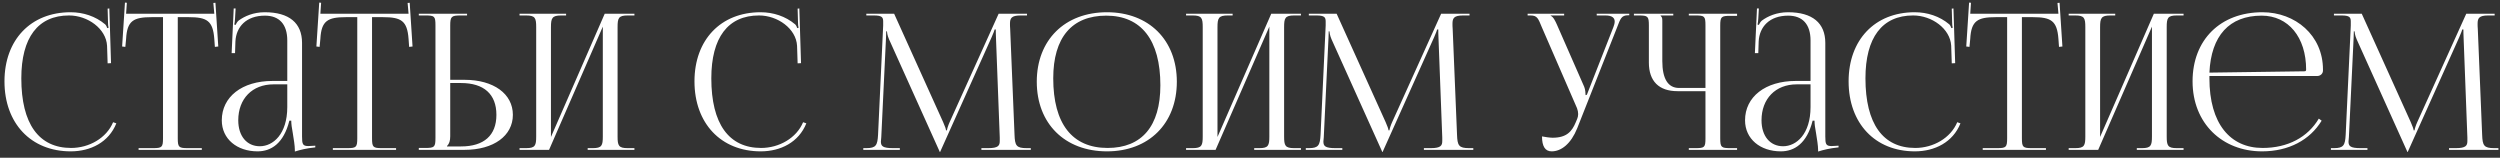 <?xml version="1.0" encoding="UTF-8"?> <svg xmlns="http://www.w3.org/2000/svg" width="317" height="20" viewBox="0 0 317 20" fill="none"><rect x="0" y="0" width="317" height="20" fill="#333333" stroke="none"/> <path d="M0.567 10.312C0.567 5.056 3.903 1.552 8.943 1.552C10.551 1.552 12.111 2.056 13.335 3.088C13.455 3.208 13.551 3.4 13.599 3.568L13.767 3.52C13.719 3.328 13.695 3.088 13.695 2.824L13.647 1.096L13.863 1.072L14.079 8.008L13.647 8.032L13.575 5.8C13.455 3.64 11.127 1.96 8.751 1.96C4.815 1.96 2.703 4.768 2.703 9.928C2.703 15.688 4.911 18.76 9.015 18.76C11.295 18.76 13.503 17.512 14.343 15.496L14.751 15.64C13.791 18.04 11.487 19.192 8.967 19.192C3.927 19.192 0.567 15.64 0.567 10.312ZM17.573 19V18.784H19.397C20.549 18.784 20.669 18.664 20.669 17.512V2.176H19.229C16.925 2.176 16.109 2.632 15.989 4.936L15.893 5.944L15.485 5.896L15.845 0.328L16.085 0.352L15.989 1.744H27.173L27.053 0.376L27.317 0.352L27.677 5.896L27.245 5.944L27.173 4.936C27.005 2.632 26.237 2.176 23.933 2.176H22.541V17.512C22.541 18.664 22.661 18.784 23.813 18.784H25.589V19H17.573ZM36.427 10.264V5.128C36.427 3.088 35.419 1.984 33.595 1.984C31.219 1.984 29.947 3.4 29.851 5.248L29.803 6.736H29.371L29.635 1.072H29.875L29.803 2.344C29.779 2.68 29.755 2.944 29.707 3.112L29.875 3.16C29.899 3.088 30.091 2.728 30.259 2.608C31.003 2.056 32.131 1.552 33.571 1.552C36.667 1.552 38.299 2.92 38.299 5.44V17.296C38.299 18.256 38.371 18.52 39.091 18.52C39.235 18.52 39.571 18.496 39.571 18.496L39.979 18.472V18.688C38.827 18.808 38.059 19 37.387 19.216V19.024C37.387 18.448 37.243 17.632 37.123 16.864C37.003 16.264 36.931 15.688 36.931 15.304H36.691C35.971 18.184 34.387 19.192 32.659 19.192C30.067 19.192 28.123 17.632 28.123 15.256C28.123 12.28 30.691 10.264 34.555 10.264H36.427ZM36.427 10.696H34.675C31.987 10.696 30.211 12.52 30.211 15.256C30.211 17.248 31.291 18.544 32.947 18.544C34.627 18.544 36.427 17.008 36.427 13.576V10.696ZM42.206 19V18.784H44.03C45.182 18.784 45.302 18.664 45.302 17.512V2.176H43.862C41.558 2.176 40.742 2.632 40.622 4.936L40.526 5.944L40.118 5.896L40.478 0.328L40.718 0.352L40.622 1.744H51.806L51.686 0.376L51.95 0.352L52.31 5.896L51.878 5.944L51.806 4.936C51.638 2.632 50.87 2.176 48.566 2.176H47.174V17.512C47.174 18.664 47.294 18.784 48.446 18.784H50.222V19H42.206ZM53.104 19V18.76H53.944C55.096 18.76 55.216 18.64 55.216 17.488V3.208C55.216 2.056 55.096 1.96 53.944 1.96H53.104V1.744H59.224V1.96H58.384C57.232 1.96 57.088 2.104 57.088 3.256V10.12H58.912C62.584 10.12 65.032 11.896 65.032 14.56C65.032 17.224 62.584 19 58.912 19H53.104ZM57.088 10.528V17.296C57.088 17.848 56.968 18.232 56.68 18.52V18.568H58.456C61.36 18.568 62.944 17.176 62.944 14.56C62.944 11.944 61.36 10.528 58.456 10.528H57.088ZM65.877 19V18.784H66.717C67.869 18.784 67.989 18.448 67.989 17.296V3.448C67.989 2.296 67.869 1.96 66.717 1.96H65.877V1.744H71.781V1.96H71.157C70.005 1.96 69.861 2.296 69.861 3.448V17.368L76.677 1.744H80.445V1.96H79.581C78.429 1.96 78.309 2.296 78.309 3.448V17.296C78.309 18.448 78.429 18.784 79.581 18.784H80.445V19H74.517V18.784H75.165C76.317 18.784 76.437 18.448 76.437 17.296V3.376L69.621 19H65.877ZM88.059 10.312C88.059 5.056 91.395 1.552 96.435 1.552C98.043 1.552 99.603 2.056 100.827 3.088C100.947 3.208 101.043 3.4 101.091 3.568L101.259 3.52C101.211 3.328 101.187 3.088 101.187 2.824L101.139 1.096L101.355 1.072L101.571 8.008L101.139 8.032L101.067 5.8C100.947 3.64 98.619 1.96 96.243 1.96C92.307 1.96 90.195 4.768 90.195 9.928C90.195 15.688 92.403 18.76 96.507 18.76C98.787 18.76 100.995 17.512 101.835 15.496L102.243 15.64C101.283 18.04 98.979 19.192 96.459 19.192C91.419 19.192 88.059 15.64 88.059 10.312ZM109.466 19V18.784H109.85C111.074 18.784 111.266 18.424 111.338 17.08L111.986 3.232C111.986 3.064 111.986 2.896 111.986 2.728C111.986 2.2 111.842 1.96 110.81 1.96H109.85V1.744H113.378L119.594 15.496C119.81 15.976 119.954 16.384 119.954 16.528H120.074C120.074 16.384 120.242 15.856 120.41 15.496L126.626 1.744H130.226V1.96H129.41C128.234 1.96 128.066 2.32 128.066 3.016C128.066 3.208 128.066 3.424 128.09 3.664L128.642 17.08C128.69 18.448 128.858 18.784 130.178 18.784H130.706V19H124.442V18.784H125.306C126.602 18.784 126.77 18.448 126.77 17.872C126.77 17.752 126.77 17.608 126.77 17.44L126.29 4.792C126.266 4.36 126.266 4 126.266 3.736H126.122C126.122 3.808 125.954 4.216 125.738 4.72L119.282 19.096L119.21 19.264H119.162L119.09 19.096L112.73 4.984C112.514 4.504 112.466 4.048 112.466 3.976H112.37C112.37 4.192 112.37 4.36 112.346 4.792L111.746 17.392C111.722 17.608 111.698 17.8 111.698 17.944C111.698 18.52 111.914 18.784 113.234 18.784H114.098V19H109.466ZM140.367 19.192C135.015 19.192 131.463 15.664 131.463 10.36C131.463 5.08 135.015 1.552 140.367 1.552C145.671 1.552 149.223 5.08 149.223 10.36C149.223 15.664 145.671 19.192 140.367 19.192ZM140.439 18.76C144.783 18.76 147.135 16 147.135 10.816C147.135 5.08 144.711 1.984 140.271 1.984C135.903 1.984 133.551 4.768 133.551 9.928C133.551 15.688 135.951 18.76 140.439 18.76ZM150.393 19V18.784H151.233C152.385 18.784 152.505 18.448 152.505 17.296V3.448C152.505 2.296 152.385 1.96 151.233 1.96H150.393V1.744H156.297V1.96H155.673C154.521 1.96 154.377 2.296 154.377 3.448V17.368L161.193 1.744H164.961V1.96H164.097C162.945 1.96 162.825 2.296 162.825 3.448V17.296C162.825 18.448 162.945 18.784 164.097 18.784H164.961V19H159.033V18.784H159.681C160.833 18.784 160.953 18.448 160.953 17.296V3.376L154.137 19H150.393ZM165.575 19V18.784H165.959C167.183 18.784 167.375 18.424 167.447 17.08L168.095 3.232C168.095 3.064 168.095 2.896 168.095 2.728C168.095 2.2 167.951 1.96 166.919 1.96H165.959V1.744H169.487L175.703 15.496C175.919 15.976 176.063 16.384 176.063 16.528H176.183C176.183 16.384 176.351 15.856 176.519 15.496L182.735 1.744H186.335V1.96H185.519C184.343 1.96 184.175 2.32 184.175 3.016C184.175 3.208 184.175 3.424 184.199 3.664L184.751 17.08C184.799 18.448 184.967 18.784 186.287 18.784H186.815V19H180.551V18.784H181.415C182.711 18.784 182.879 18.448 182.879 17.872C182.879 17.752 182.879 17.608 182.879 17.44L182.399 4.792C182.375 4.36 182.375 4 182.375 3.736H182.231C182.231 3.808 182.063 4.216 181.847 4.72L175.391 19.096L175.319 19.264H175.271L175.199 19.096L168.839 4.984C168.623 4.504 168.575 4.048 168.575 3.976H168.479C168.479 4.192 168.479 4.36 168.455 4.792L167.855 17.392C167.831 17.608 167.807 17.8 167.807 17.944C167.807 18.52 168.023 18.784 169.343 18.784H170.207V19H165.575ZM195.527 17.296C195.863 17.368 196.535 17.464 196.871 17.464C198.647 17.464 199.319 16.672 199.799 15.52L199.991 15.064C200.063 14.896 200.111 14.68 200.111 14.464C200.111 14.224 200.063 13.984 199.967 13.72L195.503 3.448C195.047 2.344 194.927 1.96 194.063 1.96H193.703V1.744H198.335V1.96H196.631V2.008C196.967 2.128 197.231 2.704 197.423 3.136L200.879 11.008C201.023 11.344 201.047 11.872 201.047 12.016V12.064L201.215 12.016L204.575 3.448C204.671 3.208 204.743 2.944 204.743 2.728C204.743 2.296 204.455 1.96 203.567 1.96H202.463V1.744H206.591V1.936H206.447C205.583 1.936 205.463 2.392 205.055 3.448L199.991 16.264C199.199 18.232 197.975 19.192 196.751 19.192C195.935 19.192 195.527 18.568 195.527 17.296ZM214.141 19V18.784H214.981C216.133 18.784 216.253 18.688 216.253 17.536V11.56H212.701C210.349 11.56 209.077 10.288 209.077 7.936V3.232C209.077 2.08 208.957 1.96 207.805 1.96H207.181V1.744H212.173V1.96H210.565V2.008C210.733 2.176 210.781 2.248 210.781 2.632V7.744C210.781 9.976 211.501 11.152 212.893 11.152H216.253V3.208C216.253 2.056 216.133 1.96 214.981 1.96H214.141V1.744H220.261V2.008H219.421C218.269 2.008 218.125 2.104 218.125 3.256V17.536C218.125 18.688 218.269 18.784 219.421 18.784H220.261V19H214.141ZM229.576 10.264V5.128C229.576 3.088 228.568 1.984 226.744 1.984C224.368 1.984 223.096 3.4 223 5.248L222.952 6.736H222.52L222.784 1.072H223.024L222.952 2.344C222.928 2.68 222.904 2.944 222.856 3.112L223.024 3.16C223.048 3.088 223.24 2.728 223.408 2.608C224.152 2.056 225.28 1.552 226.72 1.552C229.816 1.552 231.448 2.92 231.448 5.44V17.296C231.448 18.256 231.52 18.52 232.24 18.52C232.384 18.52 232.72 18.496 232.72 18.496L233.128 18.472V18.688C231.976 18.808 231.208 19 230.536 19.216V19.024C230.536 18.448 230.392 17.632 230.272 16.864C230.152 16.264 230.08 15.688 230.08 15.304H229.84C229.12 18.184 227.536 19.192 225.808 19.192C223.216 19.192 221.272 17.632 221.272 15.256C221.272 12.28 223.84 10.264 227.704 10.264H229.576ZM229.576 10.696H227.824C225.136 10.696 223.36 12.52 223.36 15.256C223.36 17.248 224.44 18.544 226.096 18.544C227.776 18.544 229.576 17.008 229.576 13.576V10.696ZM234.403 10.312C234.403 5.056 237.739 1.552 242.779 1.552C244.387 1.552 245.947 2.056 247.171 3.088C247.291 3.208 247.387 3.4 247.435 3.568L247.603 3.52C247.555 3.328 247.531 3.088 247.531 2.824L247.483 1.096L247.699 1.072L247.915 8.008L247.483 8.032L247.411 5.8C247.291 3.64 244.963 1.96 242.587 1.96C238.651 1.96 236.539 4.768 236.539 9.928C236.539 15.688 238.747 18.76 242.851 18.76C245.131 18.76 247.339 17.512 248.179 15.496L248.587 15.64C247.627 18.04 245.323 19.192 242.803 19.192C237.763 19.192 234.403 15.64 234.403 10.312ZM251.409 19V18.784H253.233C254.385 18.784 254.505 18.664 254.505 17.512V2.176H253.065C250.761 2.176 249.945 2.632 249.825 4.936L249.729 5.944L249.321 5.896L249.681 0.328L249.921 0.352L249.825 1.744H261.009L260.889 0.376L261.153 0.352L261.513 5.896L261.081 5.944L261.009 4.936C260.841 2.632 260.073 2.176 257.769 2.176H256.377V17.512C256.377 18.664 256.497 18.784 257.649 18.784H259.425V19H251.409ZM262.307 19V18.784H263.147C264.299 18.784 264.419 18.448 264.419 17.296V3.448C264.419 2.296 264.299 1.96 263.147 1.96H262.307V1.744H268.211V1.96H267.587C266.435 1.96 266.291 2.296 266.291 3.448V17.368L273.107 1.744H276.875V1.96H276.011C274.859 1.96 274.739 2.296 274.739 3.448V17.296C274.739 18.448 274.859 18.784 276.011 18.784H276.875V19H270.947V18.784H271.595C272.747 18.784 272.867 18.448 272.867 17.296V3.376L266.051 19H262.307ZM280.153 9.64C280.153 9.736 280.153 9.832 280.153 9.928C280.153 15.688 282.793 18.76 286.897 18.76C290.113 18.76 292.633 17.392 294.025 15.04L294.385 15.304C292.897 17.752 290.209 19.192 286.825 19.192C281.785 19.192 278.017 15.64 278.017 10.312C278.017 5.056 281.545 1.552 286.873 1.552C291.049 1.552 294.553 4.48 294.553 8.824V8.944C294.553 9.352 294.217 9.64 293.809 9.64H280.153ZM280.153 9.208L292.225 9.04C292.345 9.04 292.417 8.968 292.417 8.824C292.417 4.72 290.161 1.984 286.777 1.984C282.673 1.984 280.369 4.528 280.153 9.208ZM295.56 19V18.784H295.944C297.168 18.784 297.36 18.424 297.432 17.08L298.08 3.232C298.08 3.064 298.08 2.896 298.08 2.728C298.08 2.2 297.936 1.96 296.904 1.96H295.944V1.744H299.472L305.688 15.496C305.904 15.976 306.048 16.384 306.048 16.528H306.168C306.168 16.384 306.336 15.856 306.504 15.496L312.72 1.744H316.32V1.96H315.504C314.328 1.96 314.16 2.32 314.16 3.016C314.16 3.208 314.16 3.424 314.184 3.664L314.736 17.08C314.784 18.448 314.952 18.784 316.272 18.784H316.8V19H310.536V18.784H311.4C312.696 18.784 312.864 18.448 312.864 17.872C312.864 17.752 312.864 17.608 312.864 17.44L312.384 4.792C312.36 4.36 312.36 4 312.36 3.736H312.216C312.216 3.808 312.048 4.216 311.832 4.72L305.376 19.096L305.304 19.264H305.256L305.184 19.096L298.824 4.984C298.608 4.504 298.56 4.048 298.56 3.976H298.464C298.464 4.192 298.464 4.36 298.44 4.792L297.84 17.392C297.816 17.608 297.792 17.8 297.792 17.944C297.792 18.52 298.008 18.784 299.328 18.784H300.192V19H295.56Z" fill="white"></path> </svg> 